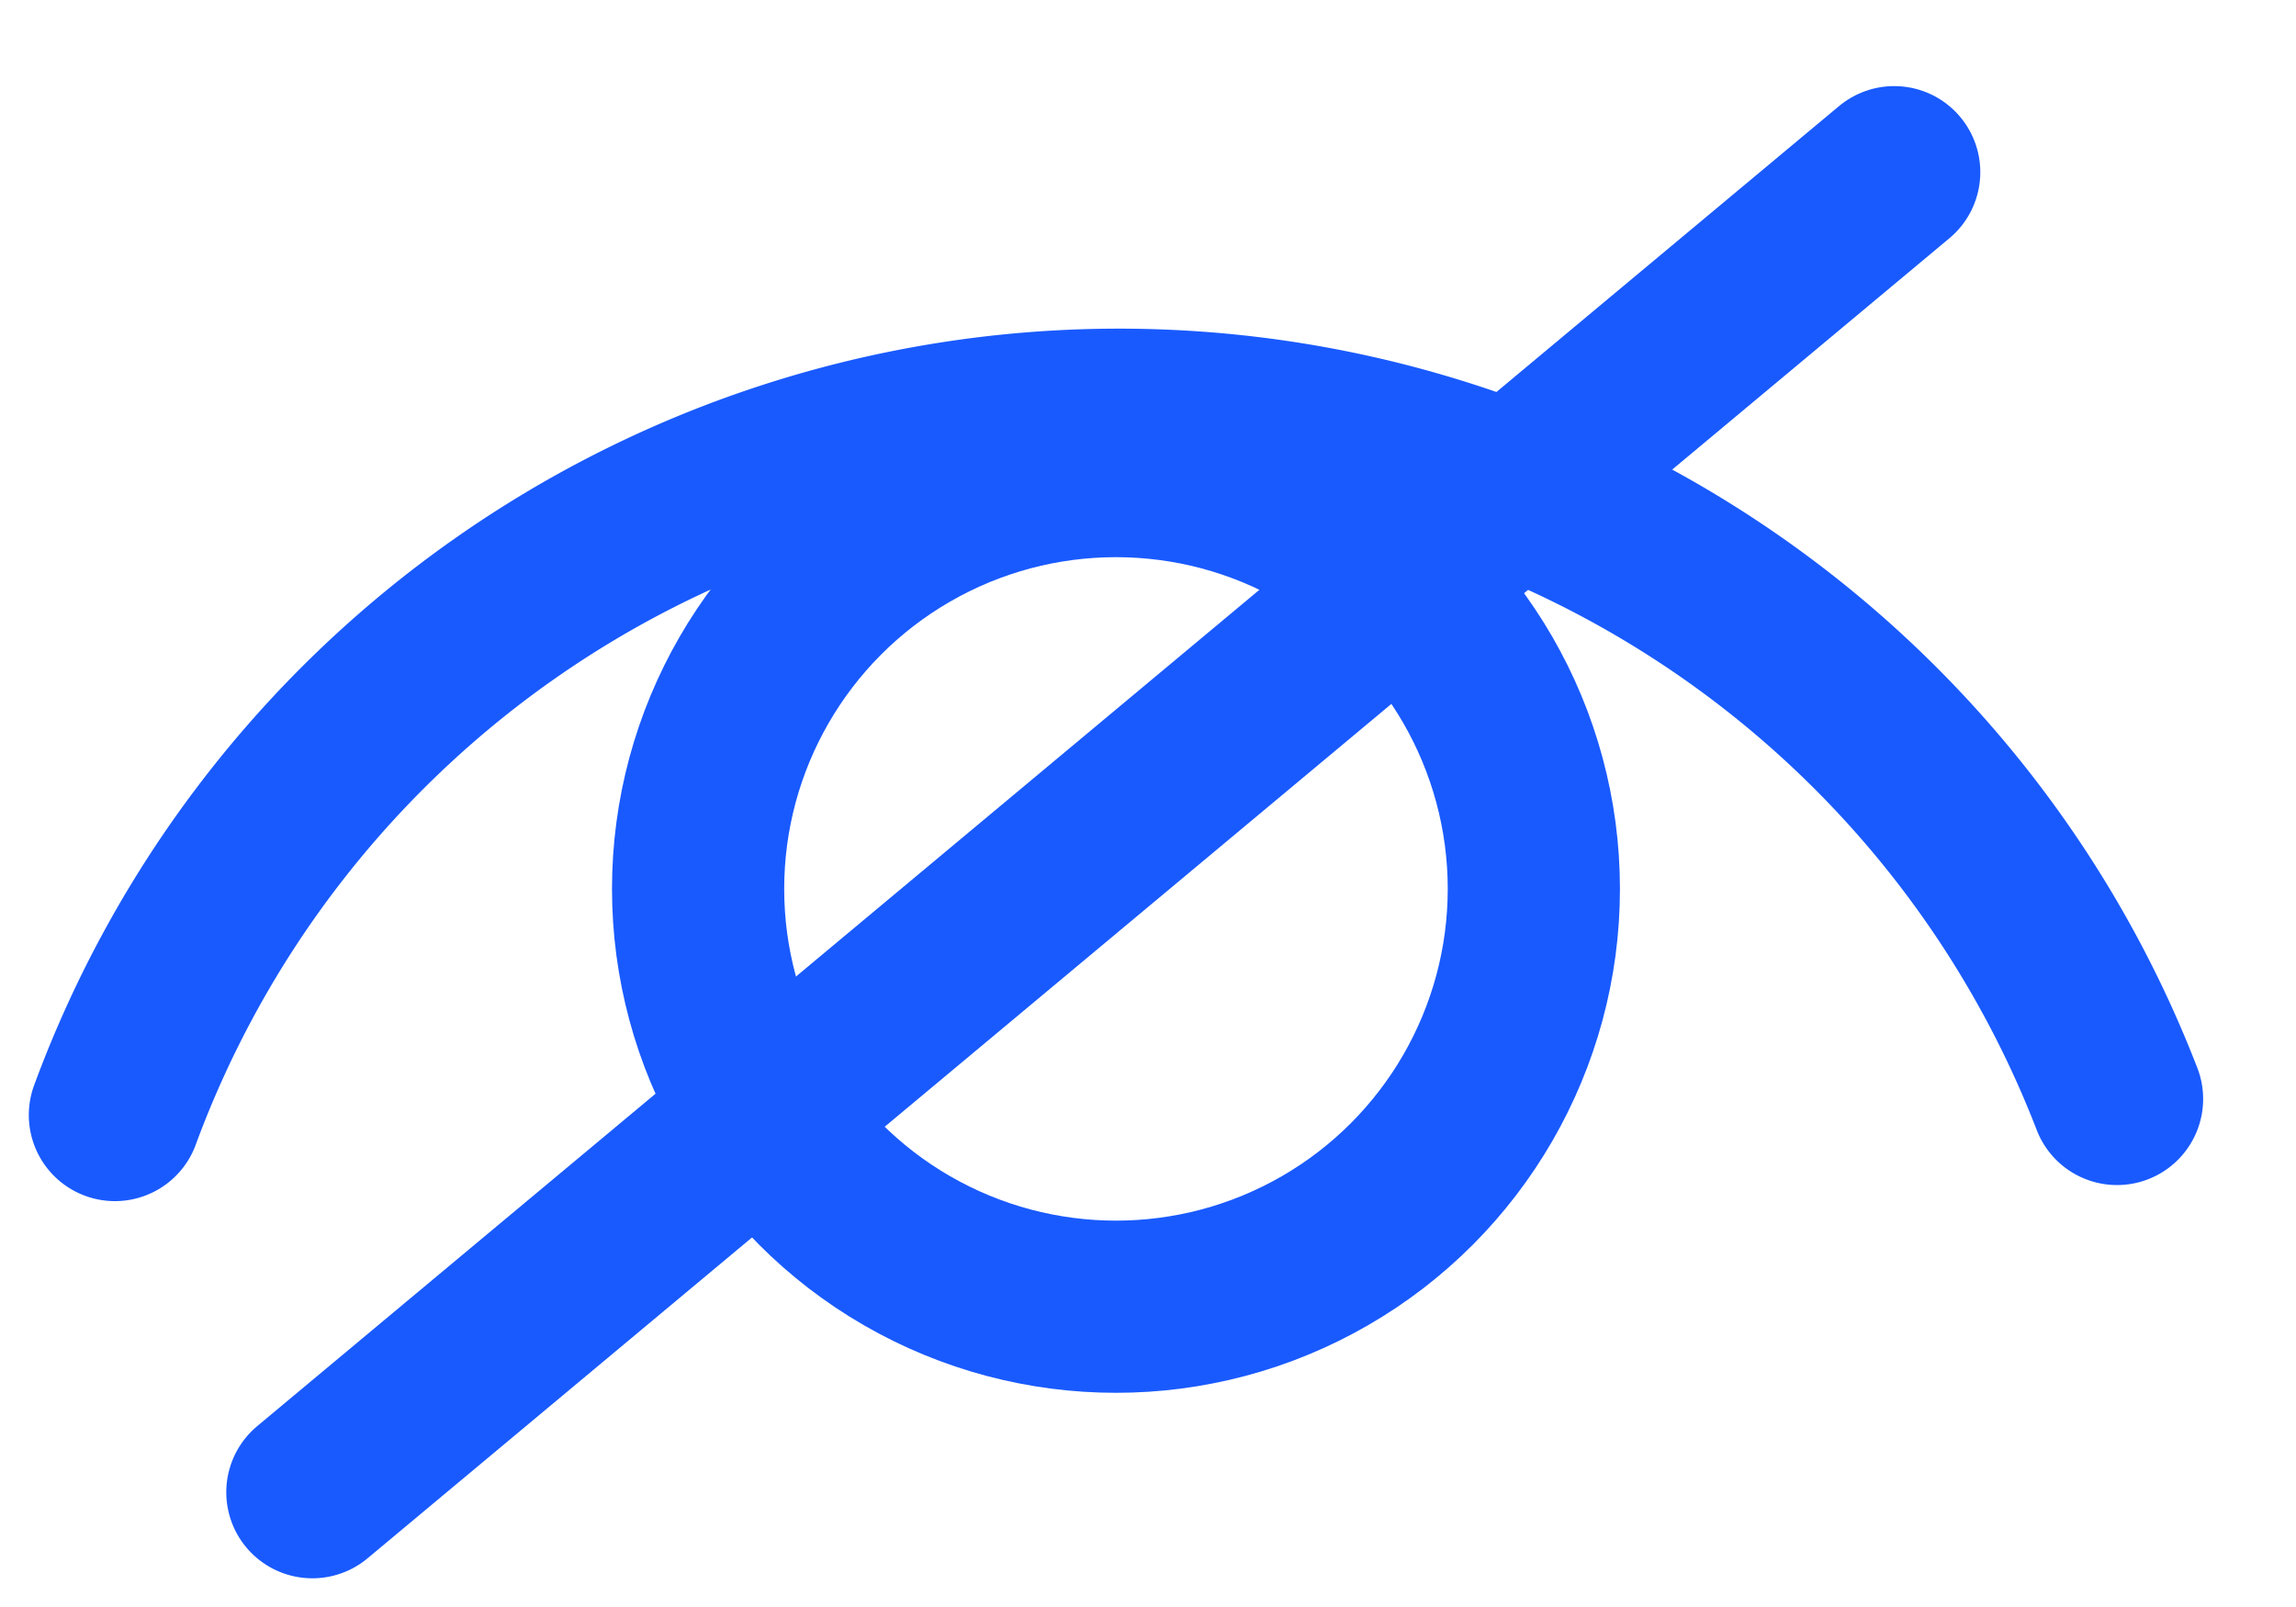 <svg xmlns="http://www.w3.org/2000/svg" xmlns:xlink="http://www.w3.org/1999/xlink" width="20" height="14" viewBox="0 0 20 14">
  <defs>
    <clipPath id="clip-Artboard_1">
      <rect width="20" height="14"/>
    </clipPath>
  </defs>
  <g id="Artboard_1" data-name="Artboard – 1" clip-path="url(#clip-Artboard_1)">
    <g id="Gruppe_12675" data-name="Gruppe 12675" transform="translate(16481.221 7098.5)">
      <g id="SVG_KandidatenMVP_S4_Vorschau_Thumbnail" transform="translate(-16496.5 -7115.996)">
        <path id="Pfad_13426" data-name="Pfad 13426" d="M16.28,27.21a9.32,9.32,0,0,1,17.44-.14" fill="none" stroke="#195aff" stroke-linecap="round" stroke-linejoin="round" stroke-width="1.5"/>
        <circle id="Ellipse_309" data-name="Ellipse 309" cx="3.64" cy="3.64" r="3.64" transform="translate(21.36 21.6)" fill="none" stroke="#195aff" stroke-linecap="round" stroke-linejoin="round" stroke-width="1.5"/>
      </g>
      <line id="Linie_94" data-name="Linie 94" y1="11.5" x2="13.779" transform="translate(-16478.5 -7097)" fill="none" stroke="#195aff" stroke-linecap="round" stroke-width="1.5"/>
    </g>
  </g>
</svg>
